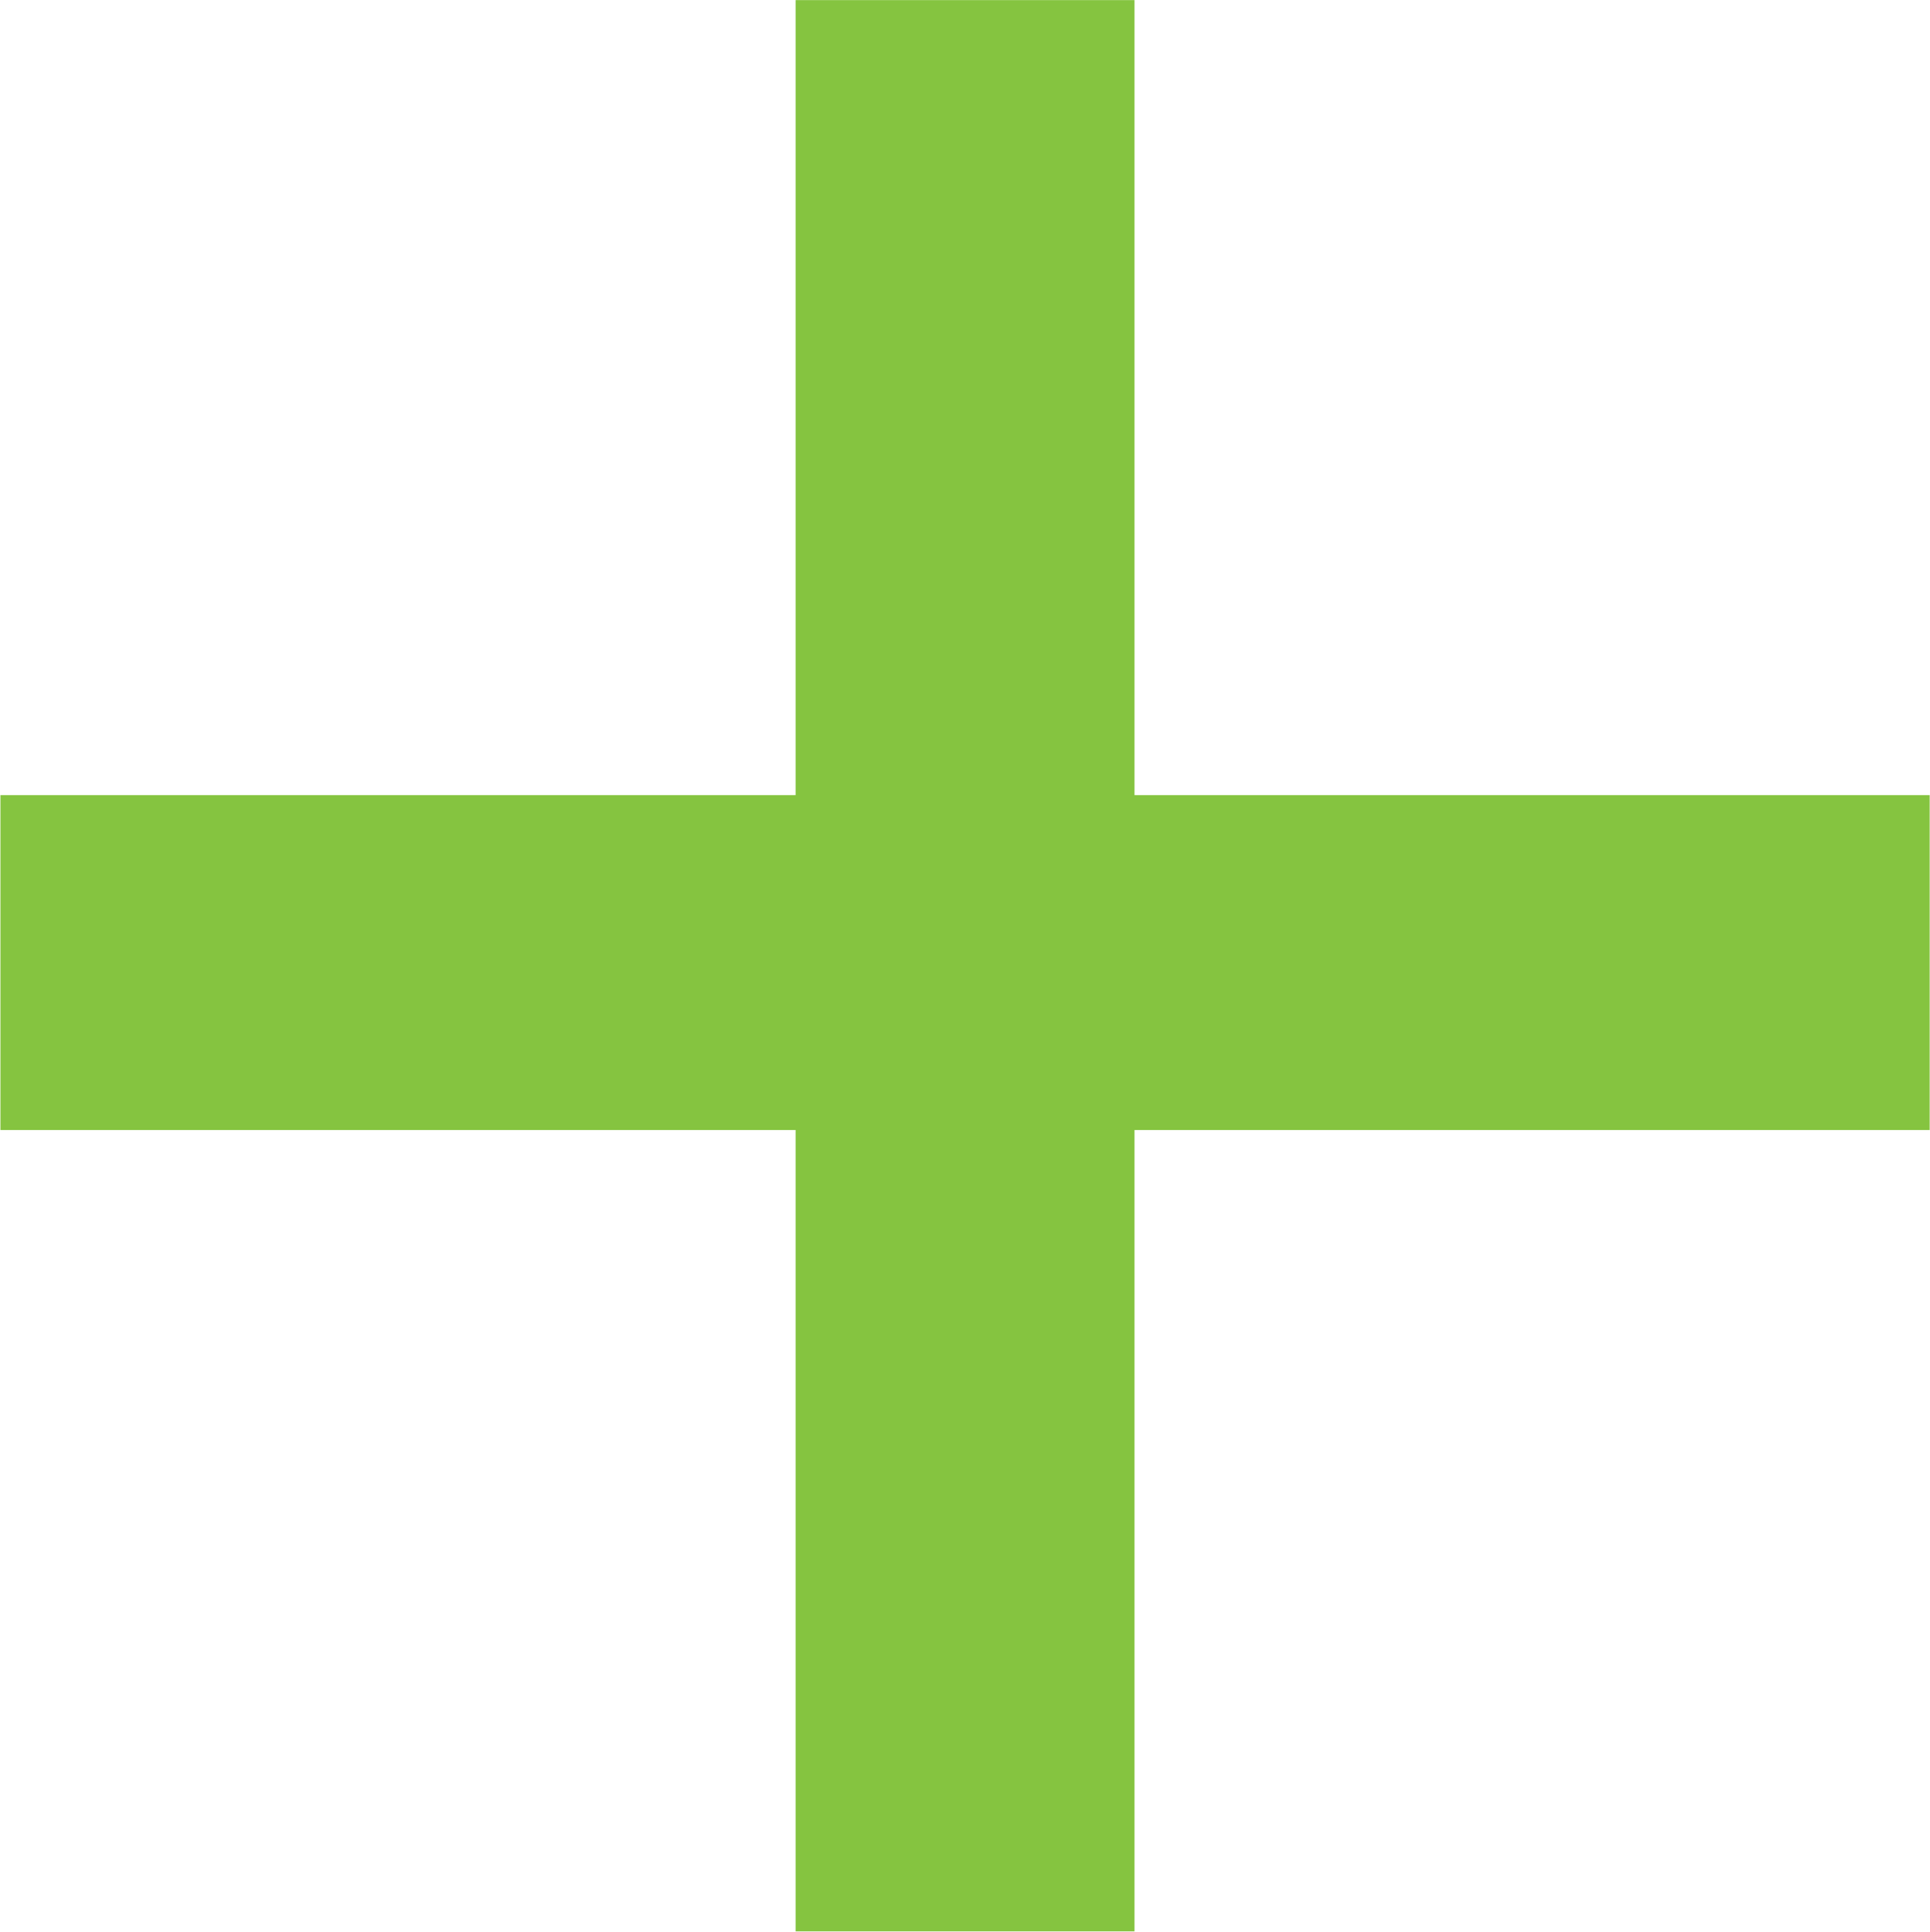 <svg xmlns="http://www.w3.org/2000/svg" width="17.961" height="17.979" viewBox="0 0 17.961 17.979">
  <path id="Path_11188" data-name="Path 11188" d="M9.519-4.4v-7.459h-7.4v-3.117h7.4v-7.4h3.154v7.4h7.4v3.117h-7.4V-4.4Z" transform="translate(-2.115 22.377)" fill="#85c440"/>
</svg>
